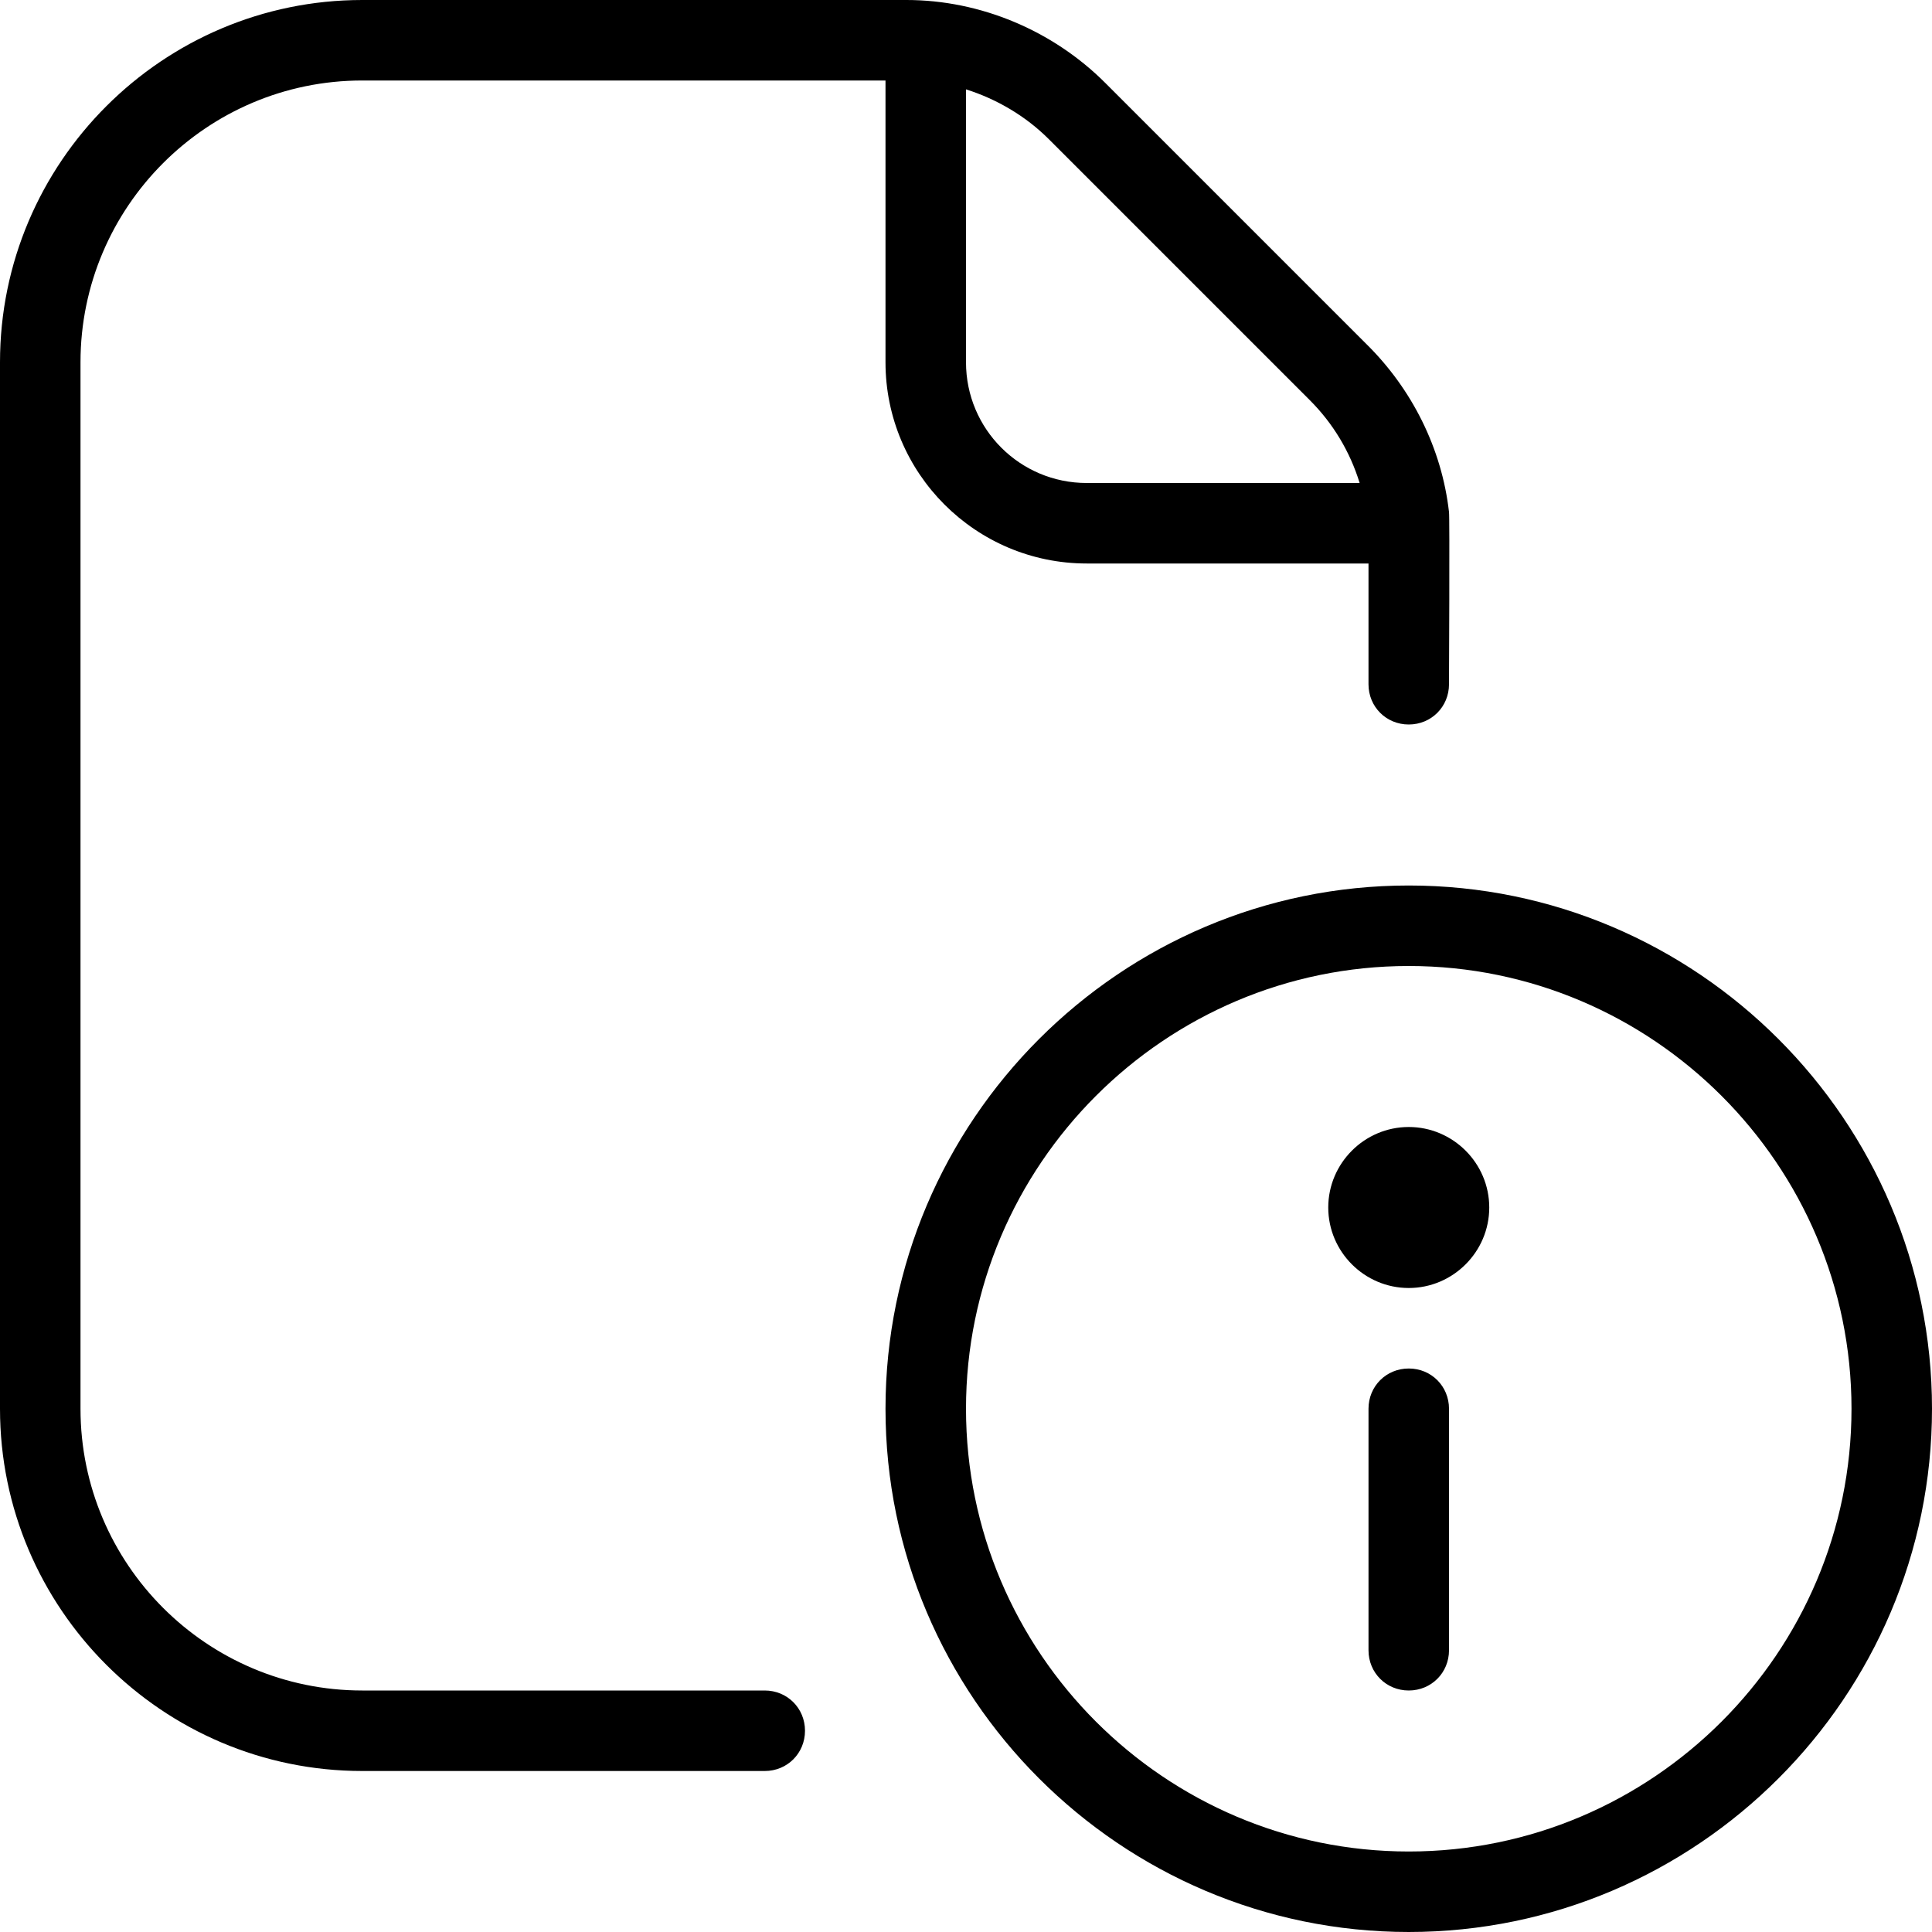 <?xml version="1.0" encoding="UTF-8"?>
<svg xmlns="http://www.w3.org/2000/svg" id="Layer_1" data-name="Layer 1" viewBox="0 0 24 24" width="512" height="512"><path d="M9.5,21H4.5c-1.93,0-3.5-1.57-3.5-3.5V4.5c0-1.93,1.57-3.5,3.5-3.5h6.5v3.5c0,1.38,1.12,2.5,2.5,2.5h3.5v1.5c0,.28,.22,.5,.5,.5s.5-.22,.5-.5c0,0,.01-2.1,0-2.14-.09-.79-.46-1.53-1.03-2.09l-3.24-3.24c-.65-.65-1.55-1.03-2.47-1.03H4.5C2.02,0,0,2.02,0,4.5v13c0,2.48,2.02,4.5,4.5,4.5h5c.28,0,.5-.22,.5-.5s-.22-.5-.5-.5ZM16.27,4.97c.29,.29,.5,.64,.62,1.03h-3.39c-.83,0-1.5-.67-1.5-1.5V1.11c.38,.12,.74,.33,1.03,.62l3.24,3.24Zm1.23,6.03c-3.58,0-6.5,2.92-6.5,6.5s2.92,6.5,6.5,6.5,6.5-2.92,6.5-6.5-2.92-6.5-6.5-6.5Zm0,12c-3.03,0-5.5-2.47-5.5-5.5s2.47-5.5,5.5-5.5,5.5,2.47,5.5,5.5-2.47,5.5-5.5,5.5Zm1-8c0,.55-.45,1-1,1s-1-.45-1-1,.45-1,1-1,1,.45,1,1Zm-.5,2.5v3c0,.28-.22,.5-.5,.5s-.5-.22-.5-.5v-3c0-.28,.22-.5,.5-.5s.5,.22,.5,.5Z"/></svg>
